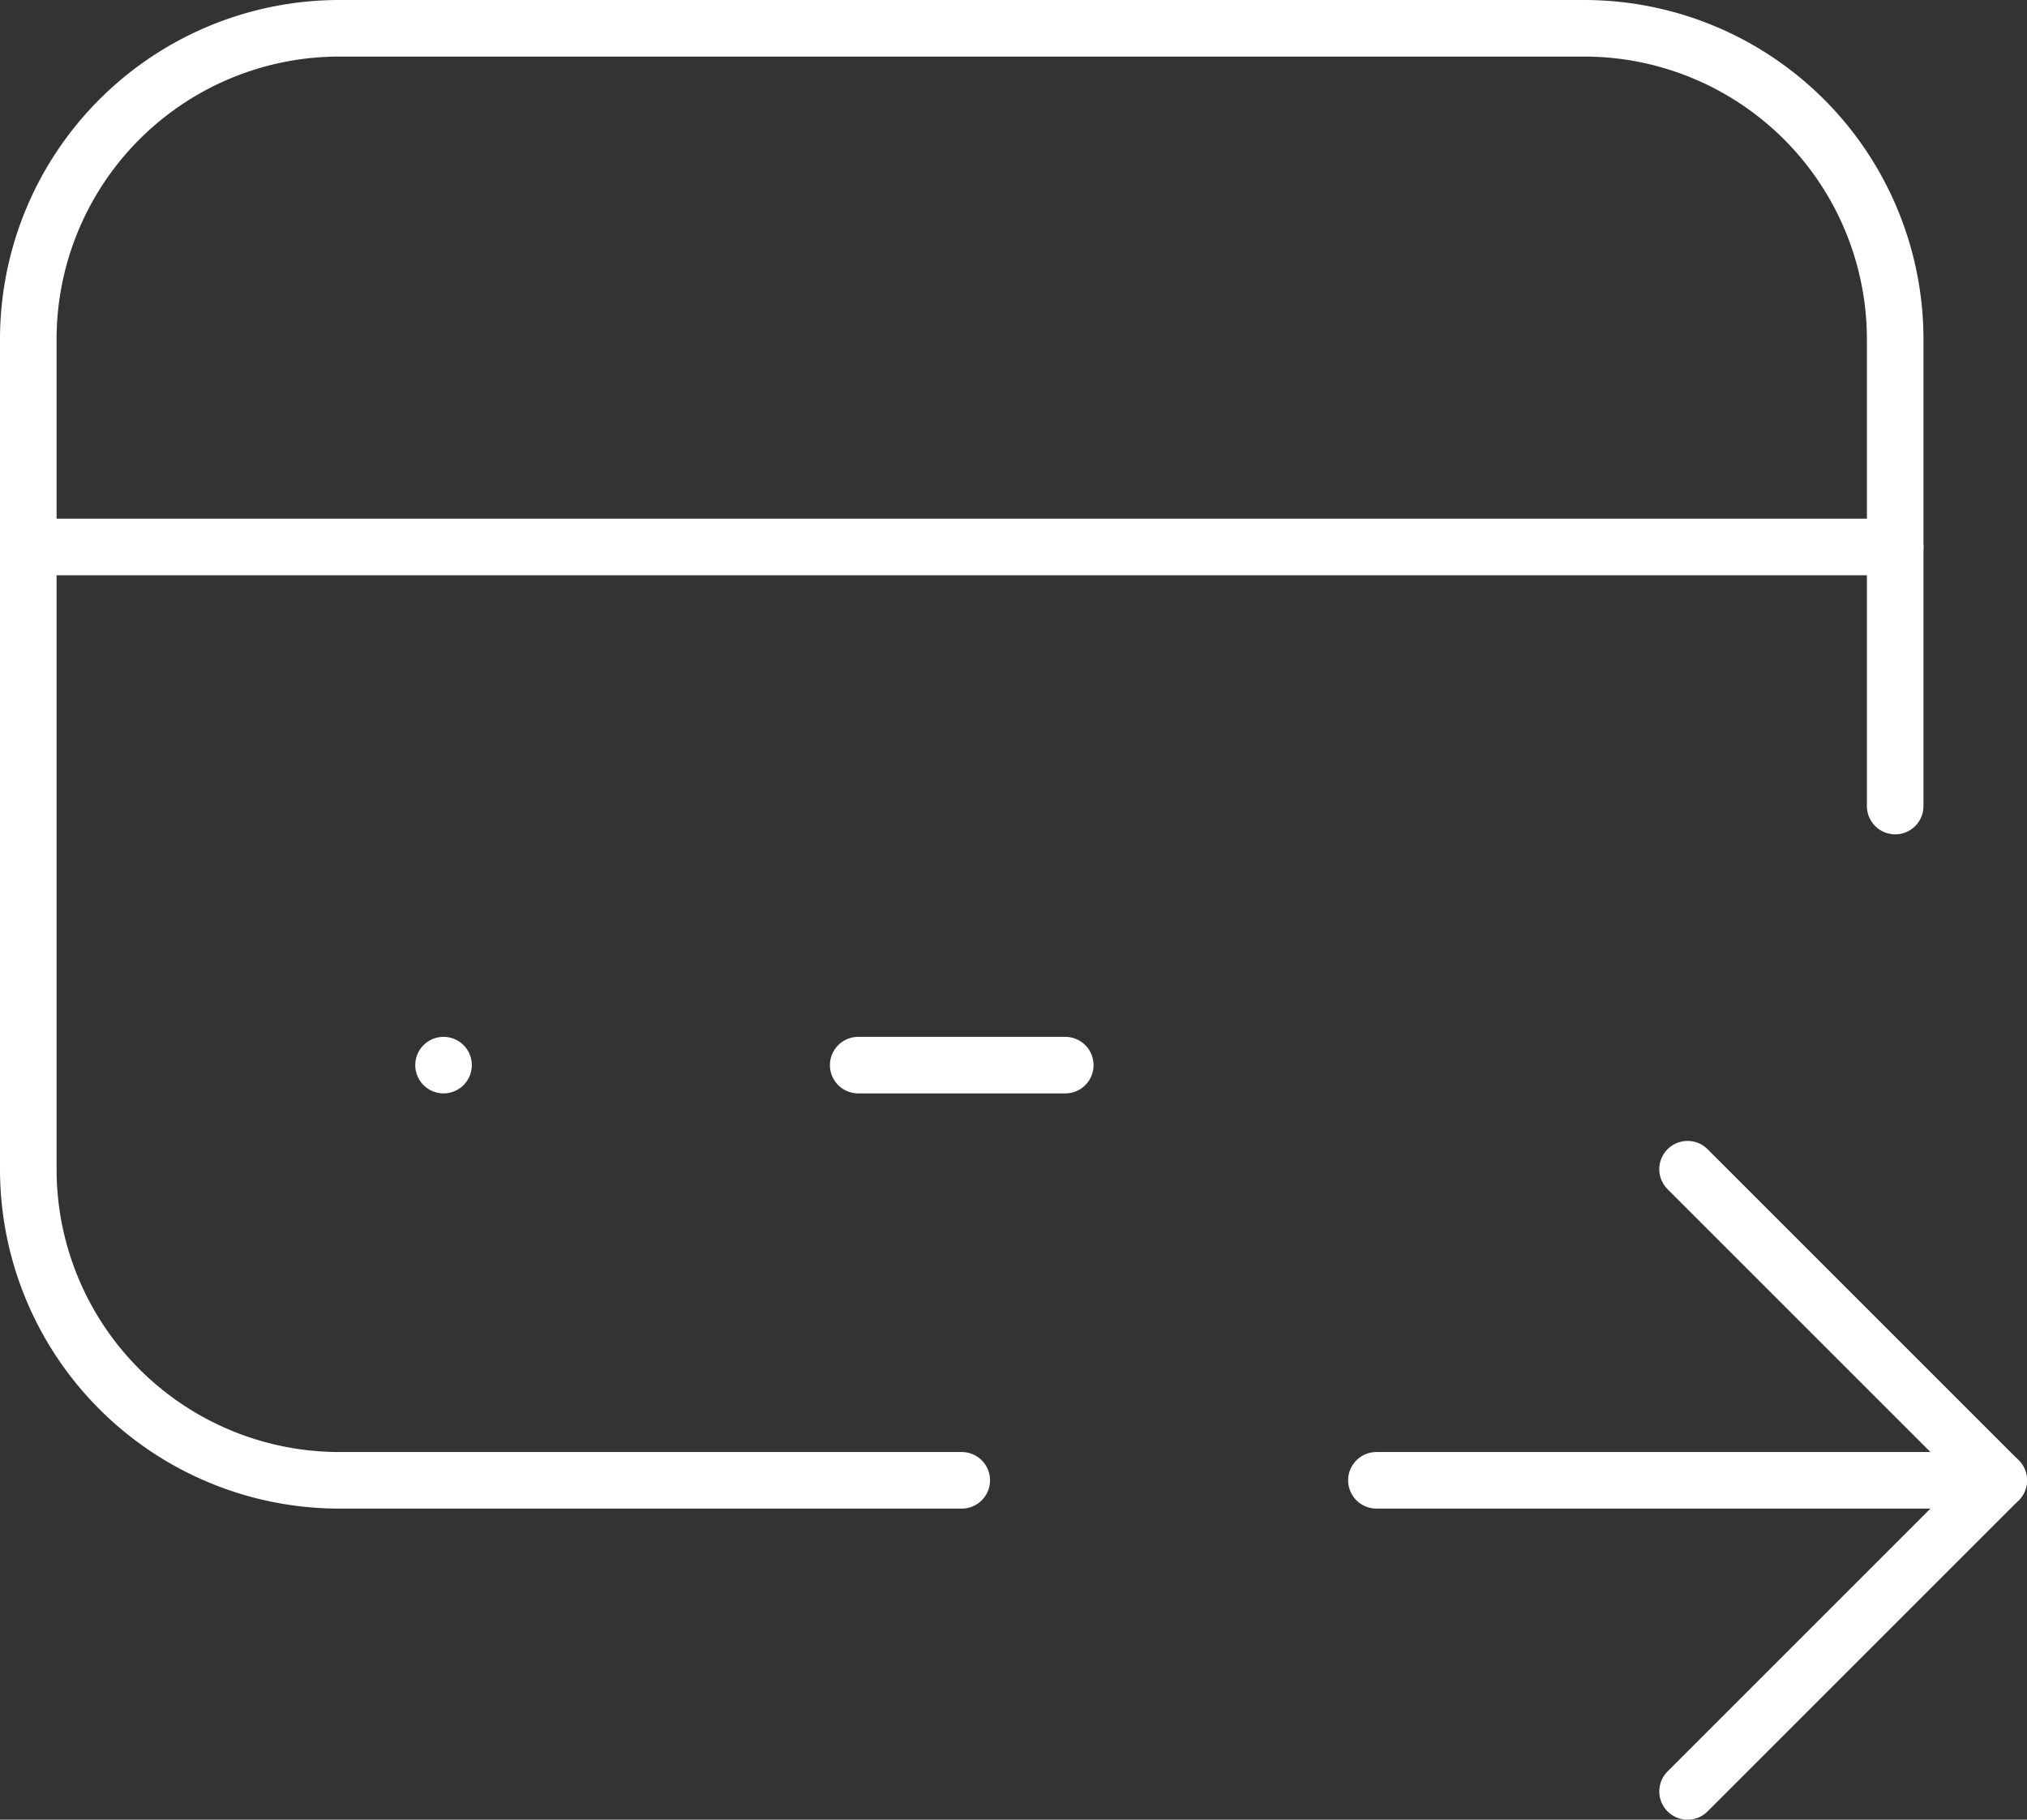 <svg xmlns="http://www.w3.org/2000/svg" viewBox="0 0 35.83 32.17"><rect x="0" y="0" width="35.83" height="32.17" fill="#333333" stroke="none"/><defs><style>.cls-1{fill:none;stroke:#fff;stroke-linecap:round;stroke-linejoin:round;}</style></defs><g id="Layer_2" data-name="Layer 2"><g id="Layer_1-2" data-name="Layer 1"><path class="cls-1" d="M17,26.17H6a5.5,5.5,0,0,1-5.5-5.5V6A5.5,5.5,0,0,1,6,.5H28A5.5,5.5,0,0,1,33.5,6v8.25"/><path class="cls-1" d="M.5,9.67h33"/><path class="cls-1" d="M24.33,26.17h11"/><path class="cls-1" d="M29.83,20.67l5.5,5.5-5.5,5.5"/><path class="cls-1" d="M7.84,18.83h0"/><path class="cls-1" d="M15.17,18.83h3.66"/></g></g></svg>